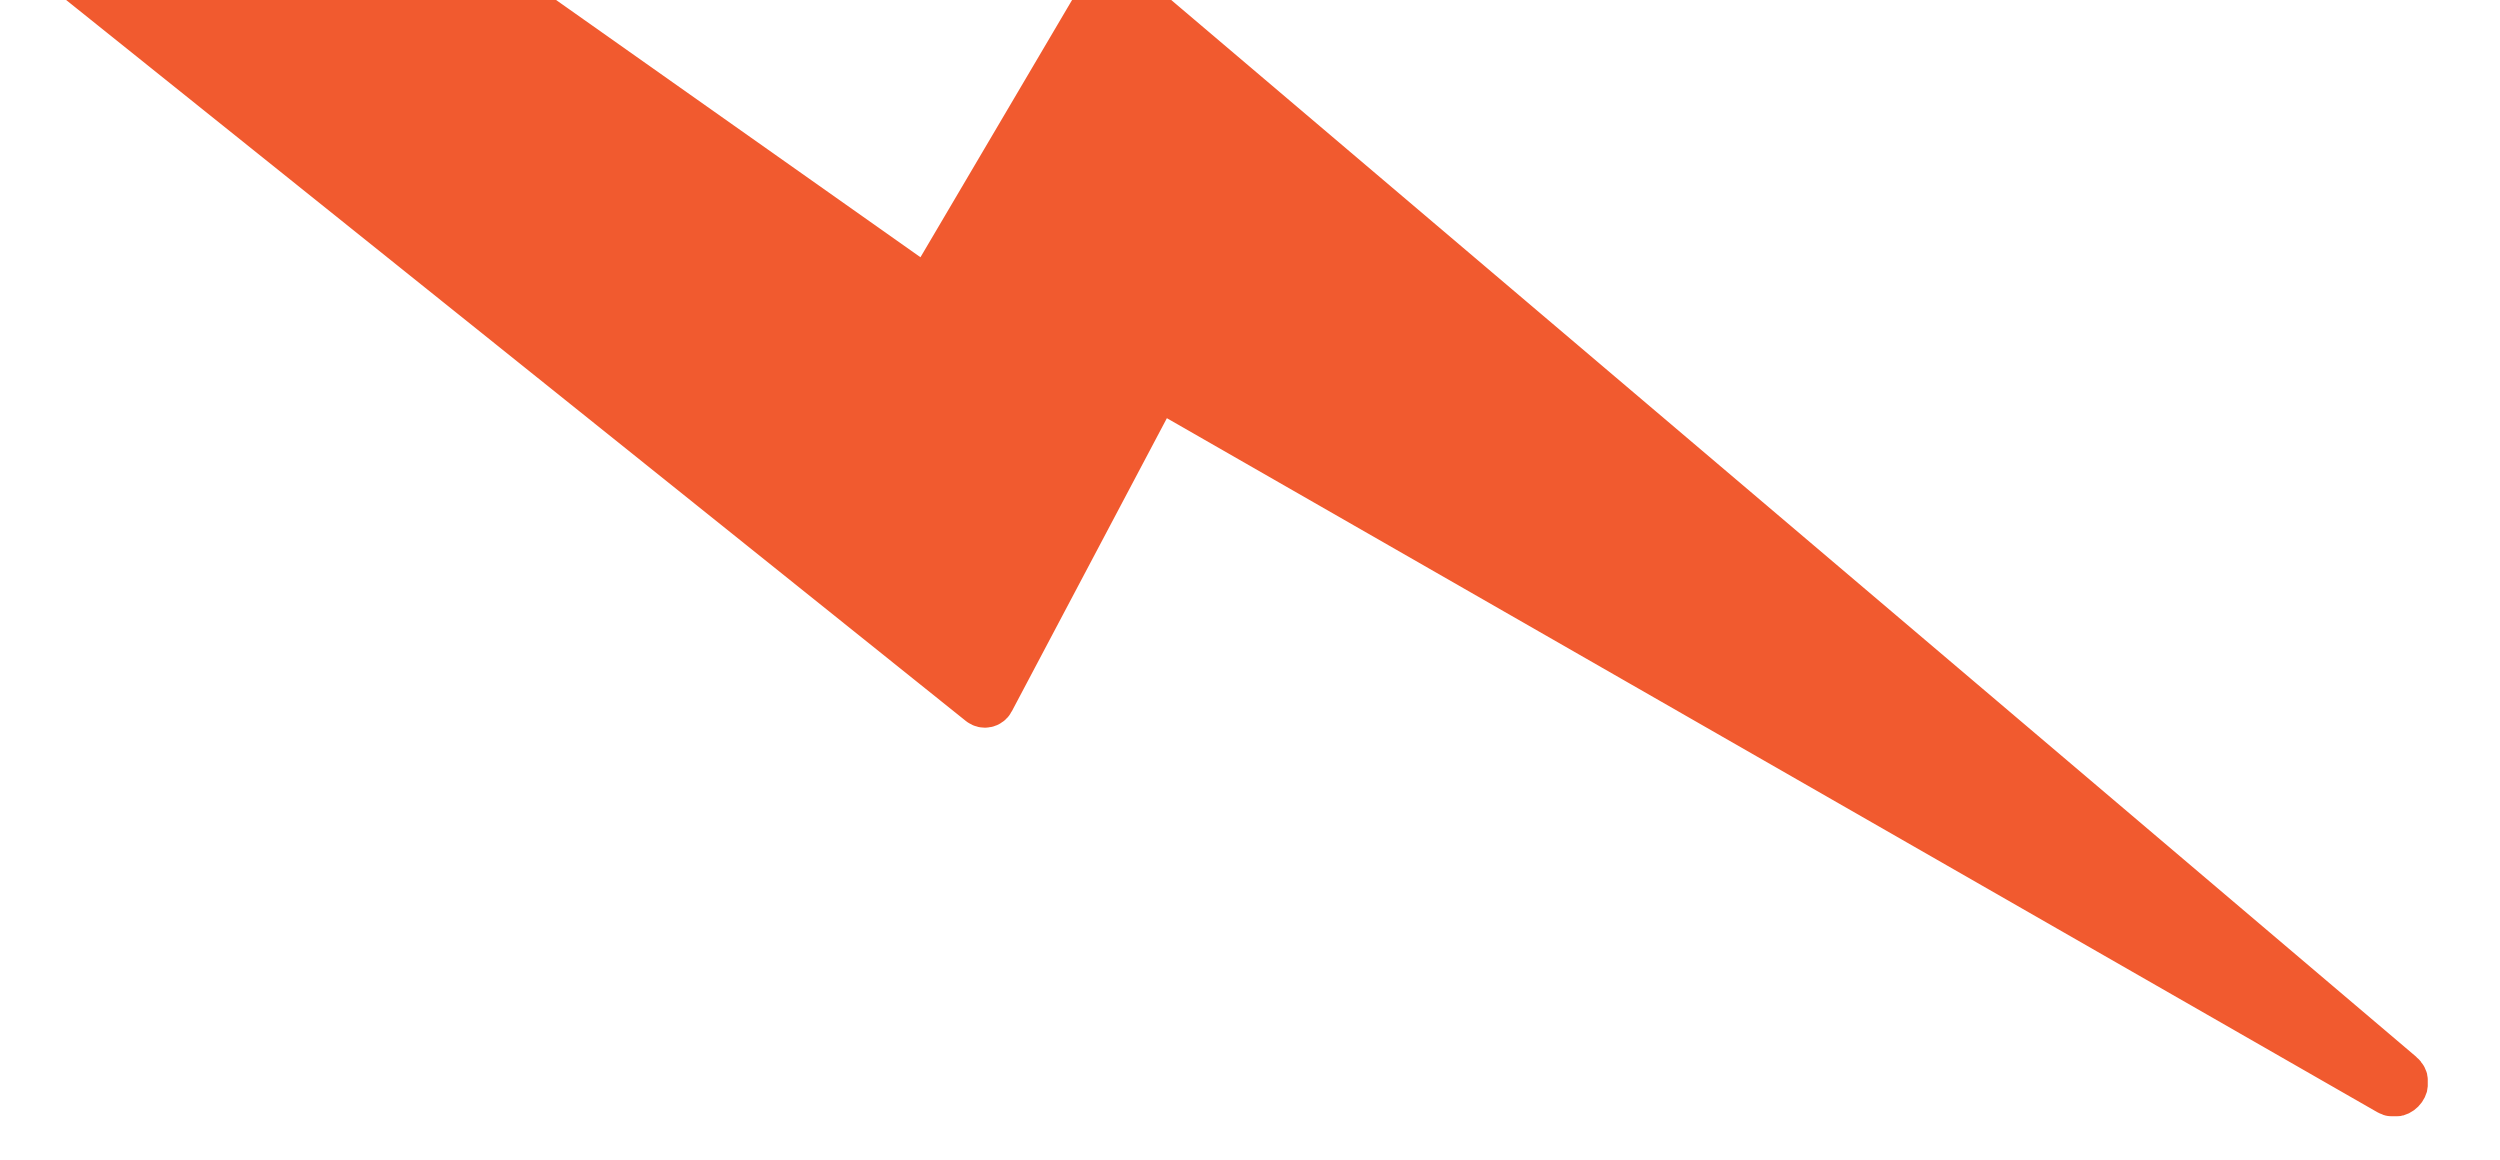 <svg xmlns="http://www.w3.org/2000/svg" width="1720" height="798" viewBox="0 0 1720 798" fill="none"><g clip-path="url(#clip0_329_12)"><g clip-path="url(#clip1_329_12)"><mask id="mask0_329_12" style="mask-type:luminance" maskUnits="userSpaceOnUse" x="29" y="-108" width="1642" height="877"><path d="M1670.6 -108H29V768.3H1670.6V-108Z" fill="white"></path></mask><g mask="url(#mask0_329_12)"><path d="M47.5 -20.2L675.2 482.8C677.1 484.3 679.9 483.7 681 481.6L794.1 267.8C795.1 265.9 797.6 265.2 799.5 266.2L1644 750.4C1650.7 754.2 1657.2 745 1651.3 740L768.2 -9.6C766.4 -11.2 763.6 -10.7 762.4 -8.6L640.7 197.9C639.5 199.9 637 200.4 635.1 199.1L225.2 -90.3C224.2 -91 222.8 -91.2 221.6 -90.8L48.6 -26.9C45.7 -25.8 45.1 -22.1 47.5 -20.2Z" fill="#F15A2F"></path></g><mask id="mask1_329_12" style="mask-type:luminance" maskUnits="userSpaceOnUse" x="29" y="-108" width="1642" height="877"><path d="M1670.6 -108H29V768.3H1670.6V-108Z" fill="white"></path></mask><g mask="url(#mask1_329_12)"><path d="M47.5 -20.2L675.2 482.8C677.1 484.3 679.9 483.7 681 481.6L794.1 267.8C795.1 265.9 797.6 265.2 799.5 266.2L1644 750.4C1650.7 754.2 1657.2 745 1651.3 740L768.2 -9.6C766.4 -11.2 763.6 -10.7 762.4 -8.6L640.7 197.9C639.5 199.9 637 200.4 635.1 199.1L225.2 -90.3C224.2 -91 222.8 -91.2 221.6 -90.8L48.6 -26.9C45.7 -25.8 45.1 -22.1 47.5 -20.2Z" stroke="#F15A2F" stroke-width="34.028" stroke-miterlimit="10"></path></g></g></g><defs><clipPath id="clip0_329_12"><rect width="1720" height="798" fill="white"></rect></clipPath><clipPath id="clip1_329_12"><rect width="1641.6" height="876.3" fill="white" transform="translate(29 -108)"></rect></clipPath></defs></svg>